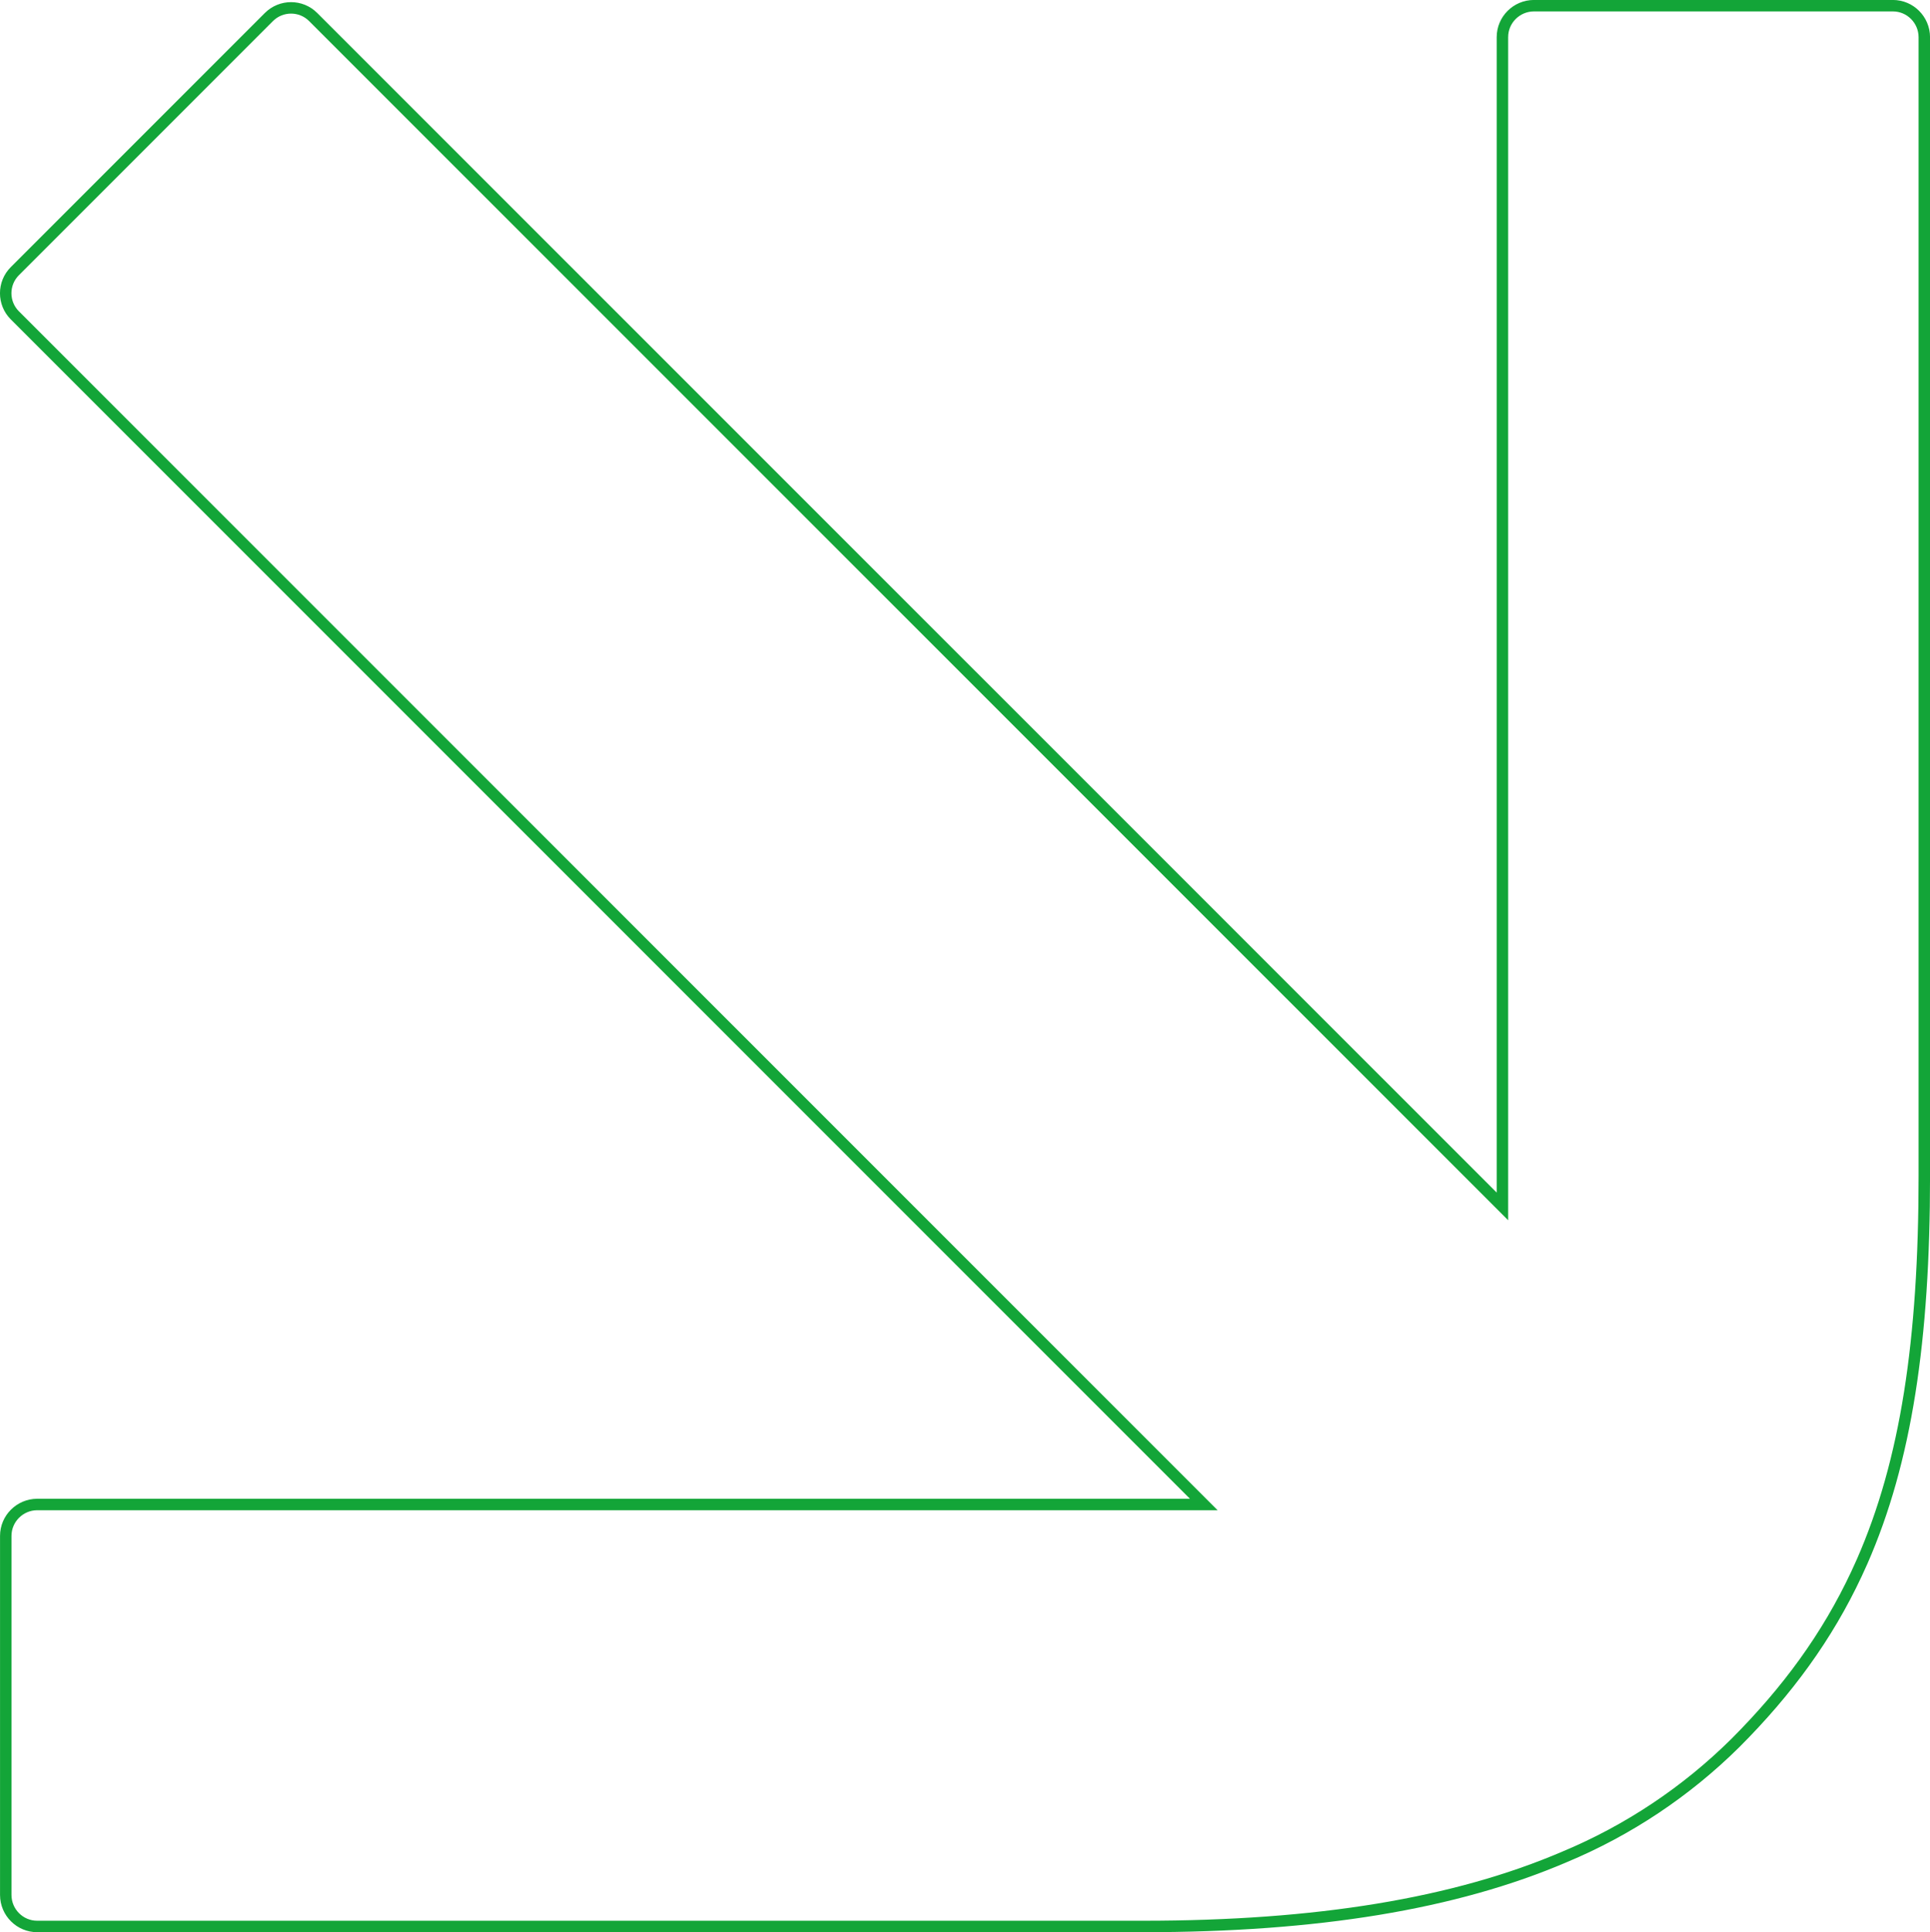 <?xml version="1.0" encoding="UTF-8"?><svg id="uuid-72e166cf-5a22-4d9f-afb7-8e177d71a654" xmlns="http://www.w3.org/2000/svg" viewBox="0 0 261.08 261.31"><defs><style>.uuid-ff1ea13d-39d3-4e37-9582-379cb360e080{fill:none;stroke:#13a538;stroke-miterlimit:10;stroke-width:1.55px;}</style></defs><g id="uuid-40c5ef7b-2321-420a-82c1-d1c8b6ec17fb"><path id="uuid-bbdffec0-e779-45a5-8173-e37c044e1b8e" class="uuid-ff1ea13d-39d3-4e37-9582-379cb360e080" d="M5.03,260.54c-2.34,0-4.24-1.9-4.25-4.25v-48.57c0-2.34,1.91-4.24,4.25-4.25H162.84S47,87.64,2.01,42.65c-1.65-1.65-1.65-4.33,0-5.98,0,0,0,0,0,0L36.37,2.31c1.66-1.66,4.35-1.66,6,0,0,0,0,0,0,0L203.24,163.16V5.02c0-2.34,1.91-4.24,4.25-4.25h48.57c2.34,0,4.24,1.91,4.25,4.25V159.03c0,22.23-2.46,38.59-8.41,52.15-.25,.56-.5,1.12-.76,1.67-3.96,8.46-9.34,15.83-16.41,22.9-6.63,6.56-14.46,11.78-23.06,15.37-14.86,6.37-33.55,9.42-57,9.42H5.03Z"/></g></svg>